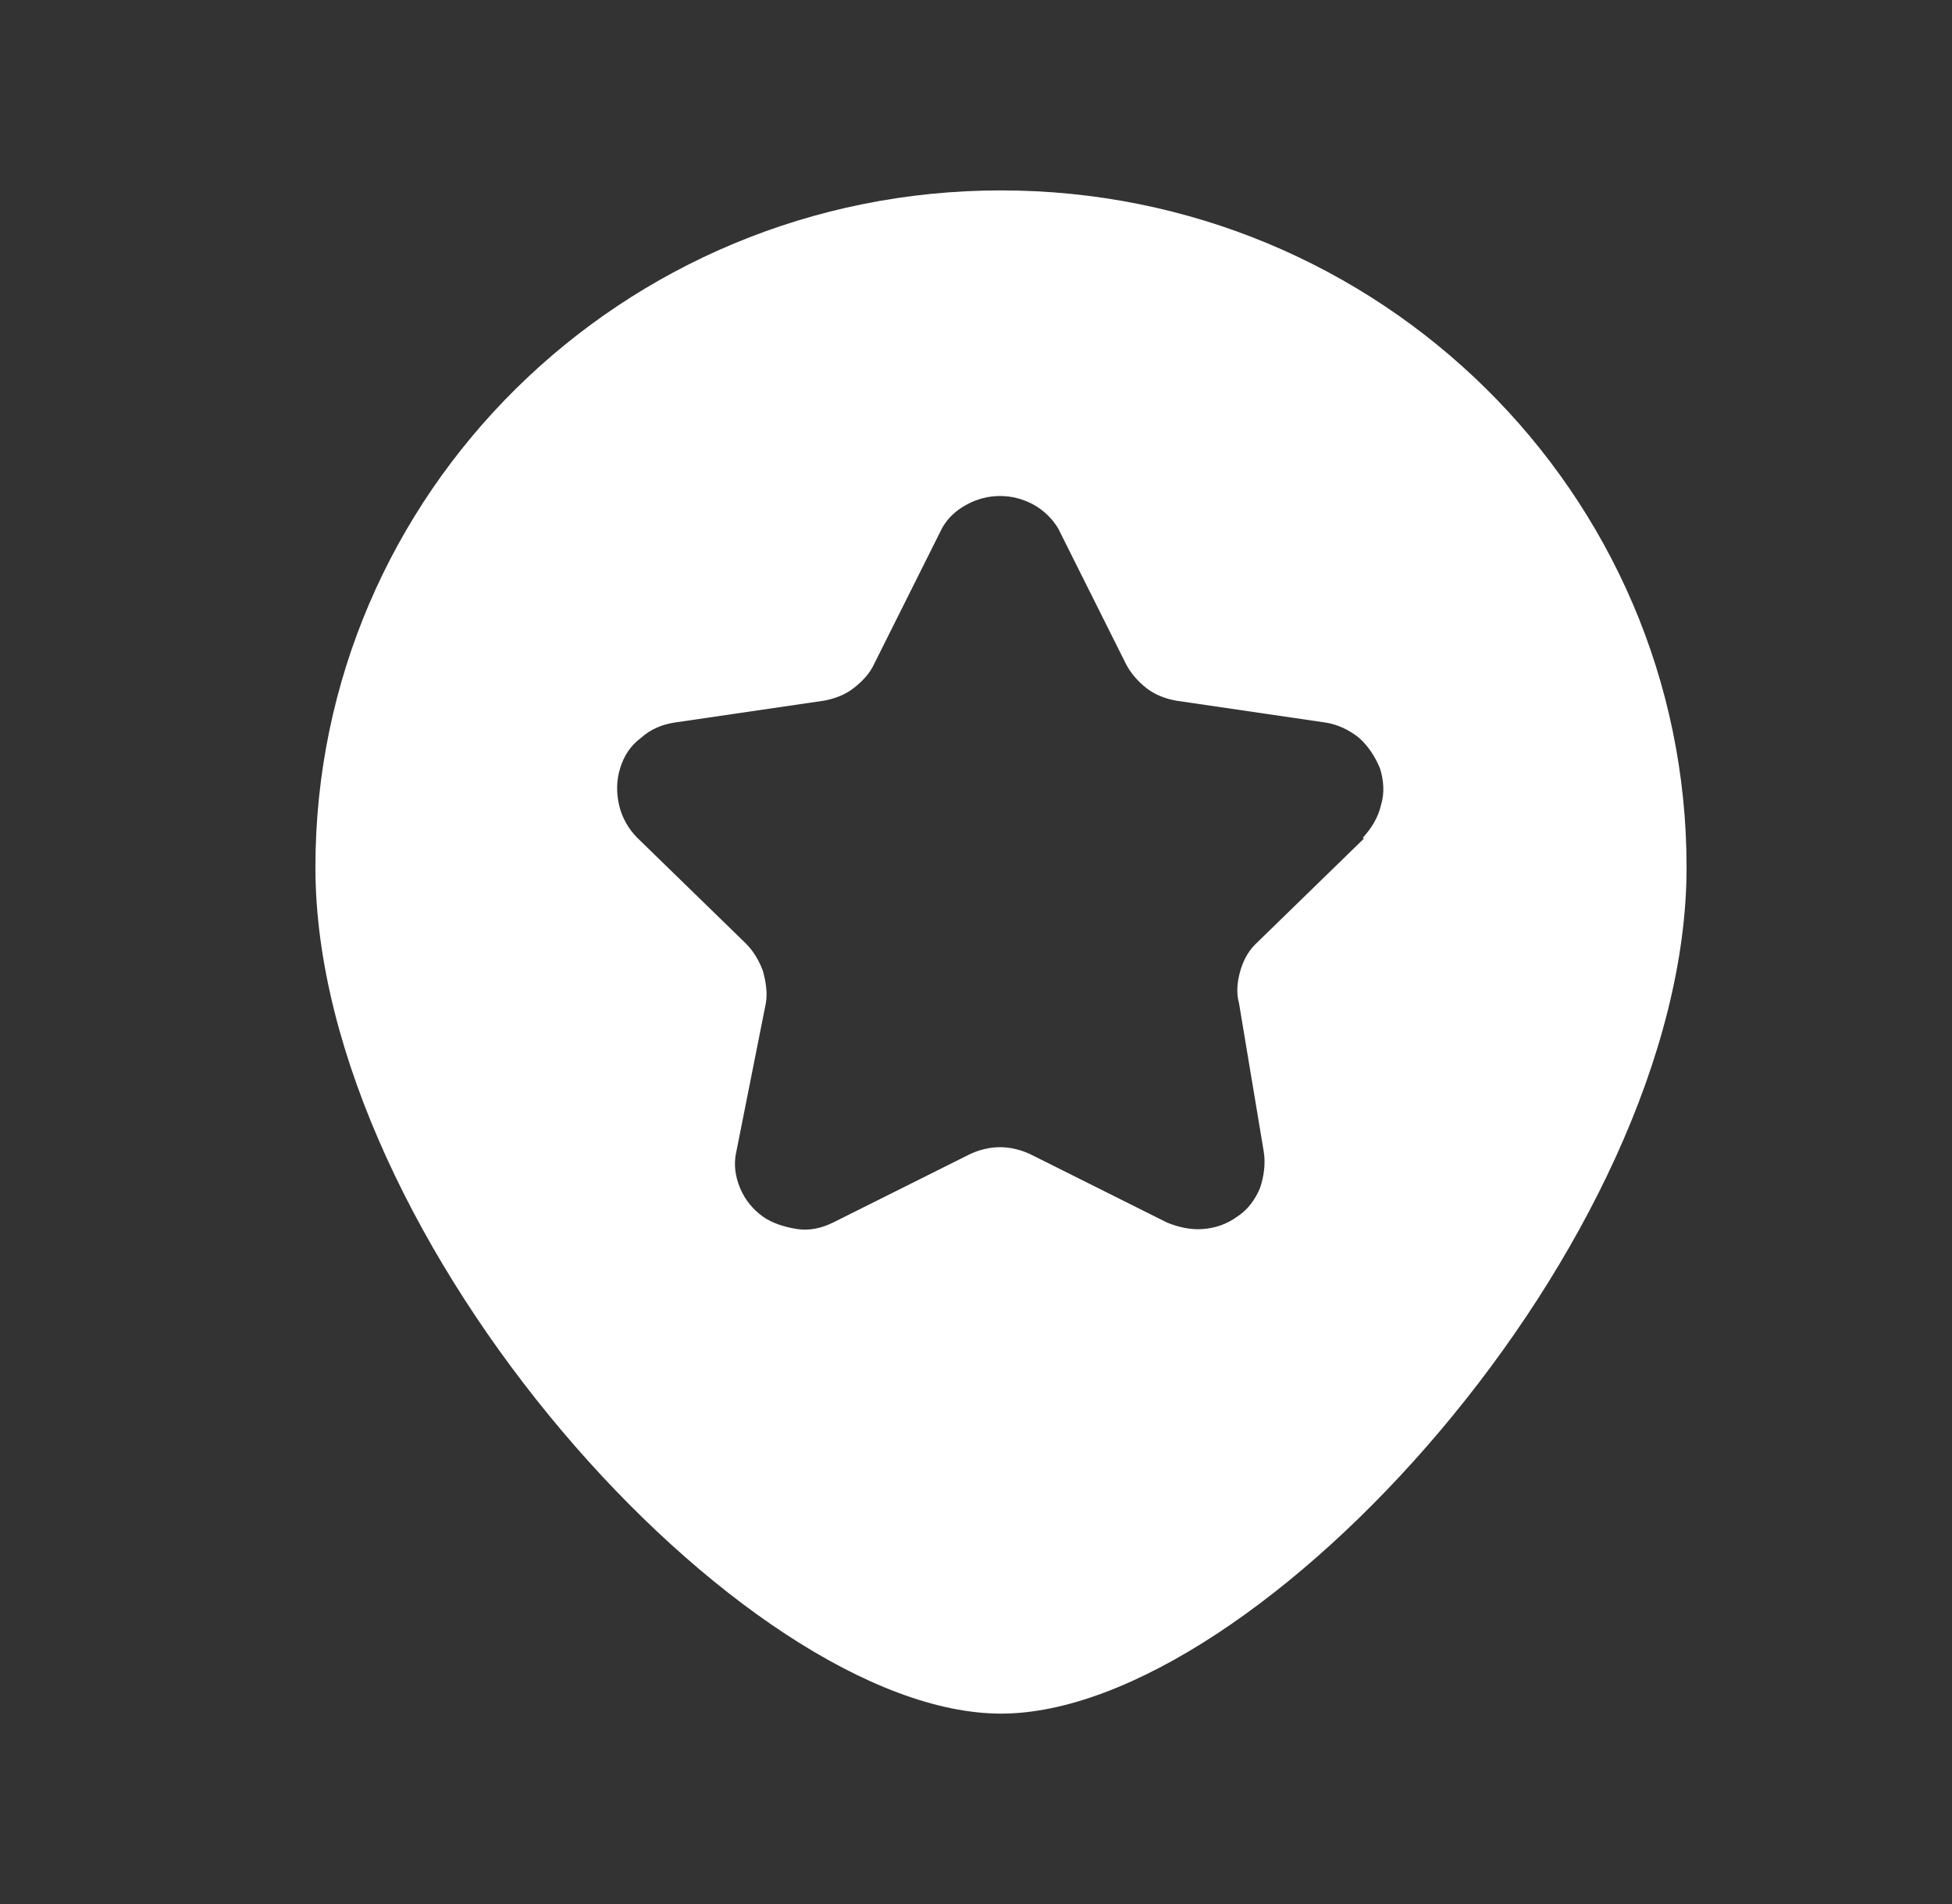 <svg width="41" height="40" viewBox="0 0 41 40" fill="none" xmlns="http://www.w3.org/2000/svg">
<rect x="0" y="0" width="41" height="40" fill="#333333" stroke="none"/>
<path d="M21.025 4C13.065 4 6.625 10.36 6.625 18.22C6.625 26.08 15.625 36 21.025 36C26.425 36 35.425 26.08 35.425 18.22C35.425 10.36 28.985 4 21.025 4ZM28.645 17.62L26.365 19.84C26.205 20 26.105 20.2 26.045 20.42C25.985 20.64 25.965 20.86 26.025 21.08L26.545 24.2C26.585 24.46 26.545 24.72 26.465 24.96C26.365 25.2 26.205 25.42 25.985 25.56C25.765 25.72 25.525 25.8 25.265 25.82C25.005 25.84 24.745 25.78 24.505 25.68L21.665 24.26C21.465 24.16 21.225 24.1 21.005 24.1C20.785 24.1 20.545 24.16 20.345 24.26L17.505 25.68C17.265 25.8 17.005 25.86 16.745 25.82C16.485 25.78 16.225 25.7 16.025 25.56C15.805 25.4 15.645 25.2 15.545 24.96C15.445 24.72 15.405 24.46 15.465 24.2L16.085 21.08C16.125 20.86 16.085 20.62 16.025 20.4C15.945 20.18 15.825 19.98 15.665 19.82L13.385 17.6C13.205 17.42 13.065 17.18 13.005 16.92C12.945 16.66 12.945 16.4 13.025 16.14C13.105 15.88 13.245 15.66 13.465 15.5C13.665 15.32 13.905 15.22 14.165 15.18L17.305 14.72C17.525 14.68 17.745 14.6 17.925 14.46C18.105 14.32 18.265 14.16 18.365 13.94L19.785 11.1C19.905 10.88 20.085 10.72 20.305 10.6C20.525 10.48 20.765 10.42 21.005 10.42C21.245 10.42 21.485 10.48 21.705 10.6C21.925 10.72 22.105 10.9 22.225 11.1L23.645 13.94C23.745 14.14 23.905 14.32 24.085 14.46C24.265 14.6 24.485 14.68 24.705 14.72L27.845 15.18C28.105 15.22 28.345 15.34 28.545 15.5C28.745 15.68 28.885 15.9 28.985 16.14C29.065 16.4 29.085 16.66 29.005 16.92C28.945 17.18 28.805 17.4 28.625 17.6L28.645 17.62Z" fill="#fff"/>
</svg>
